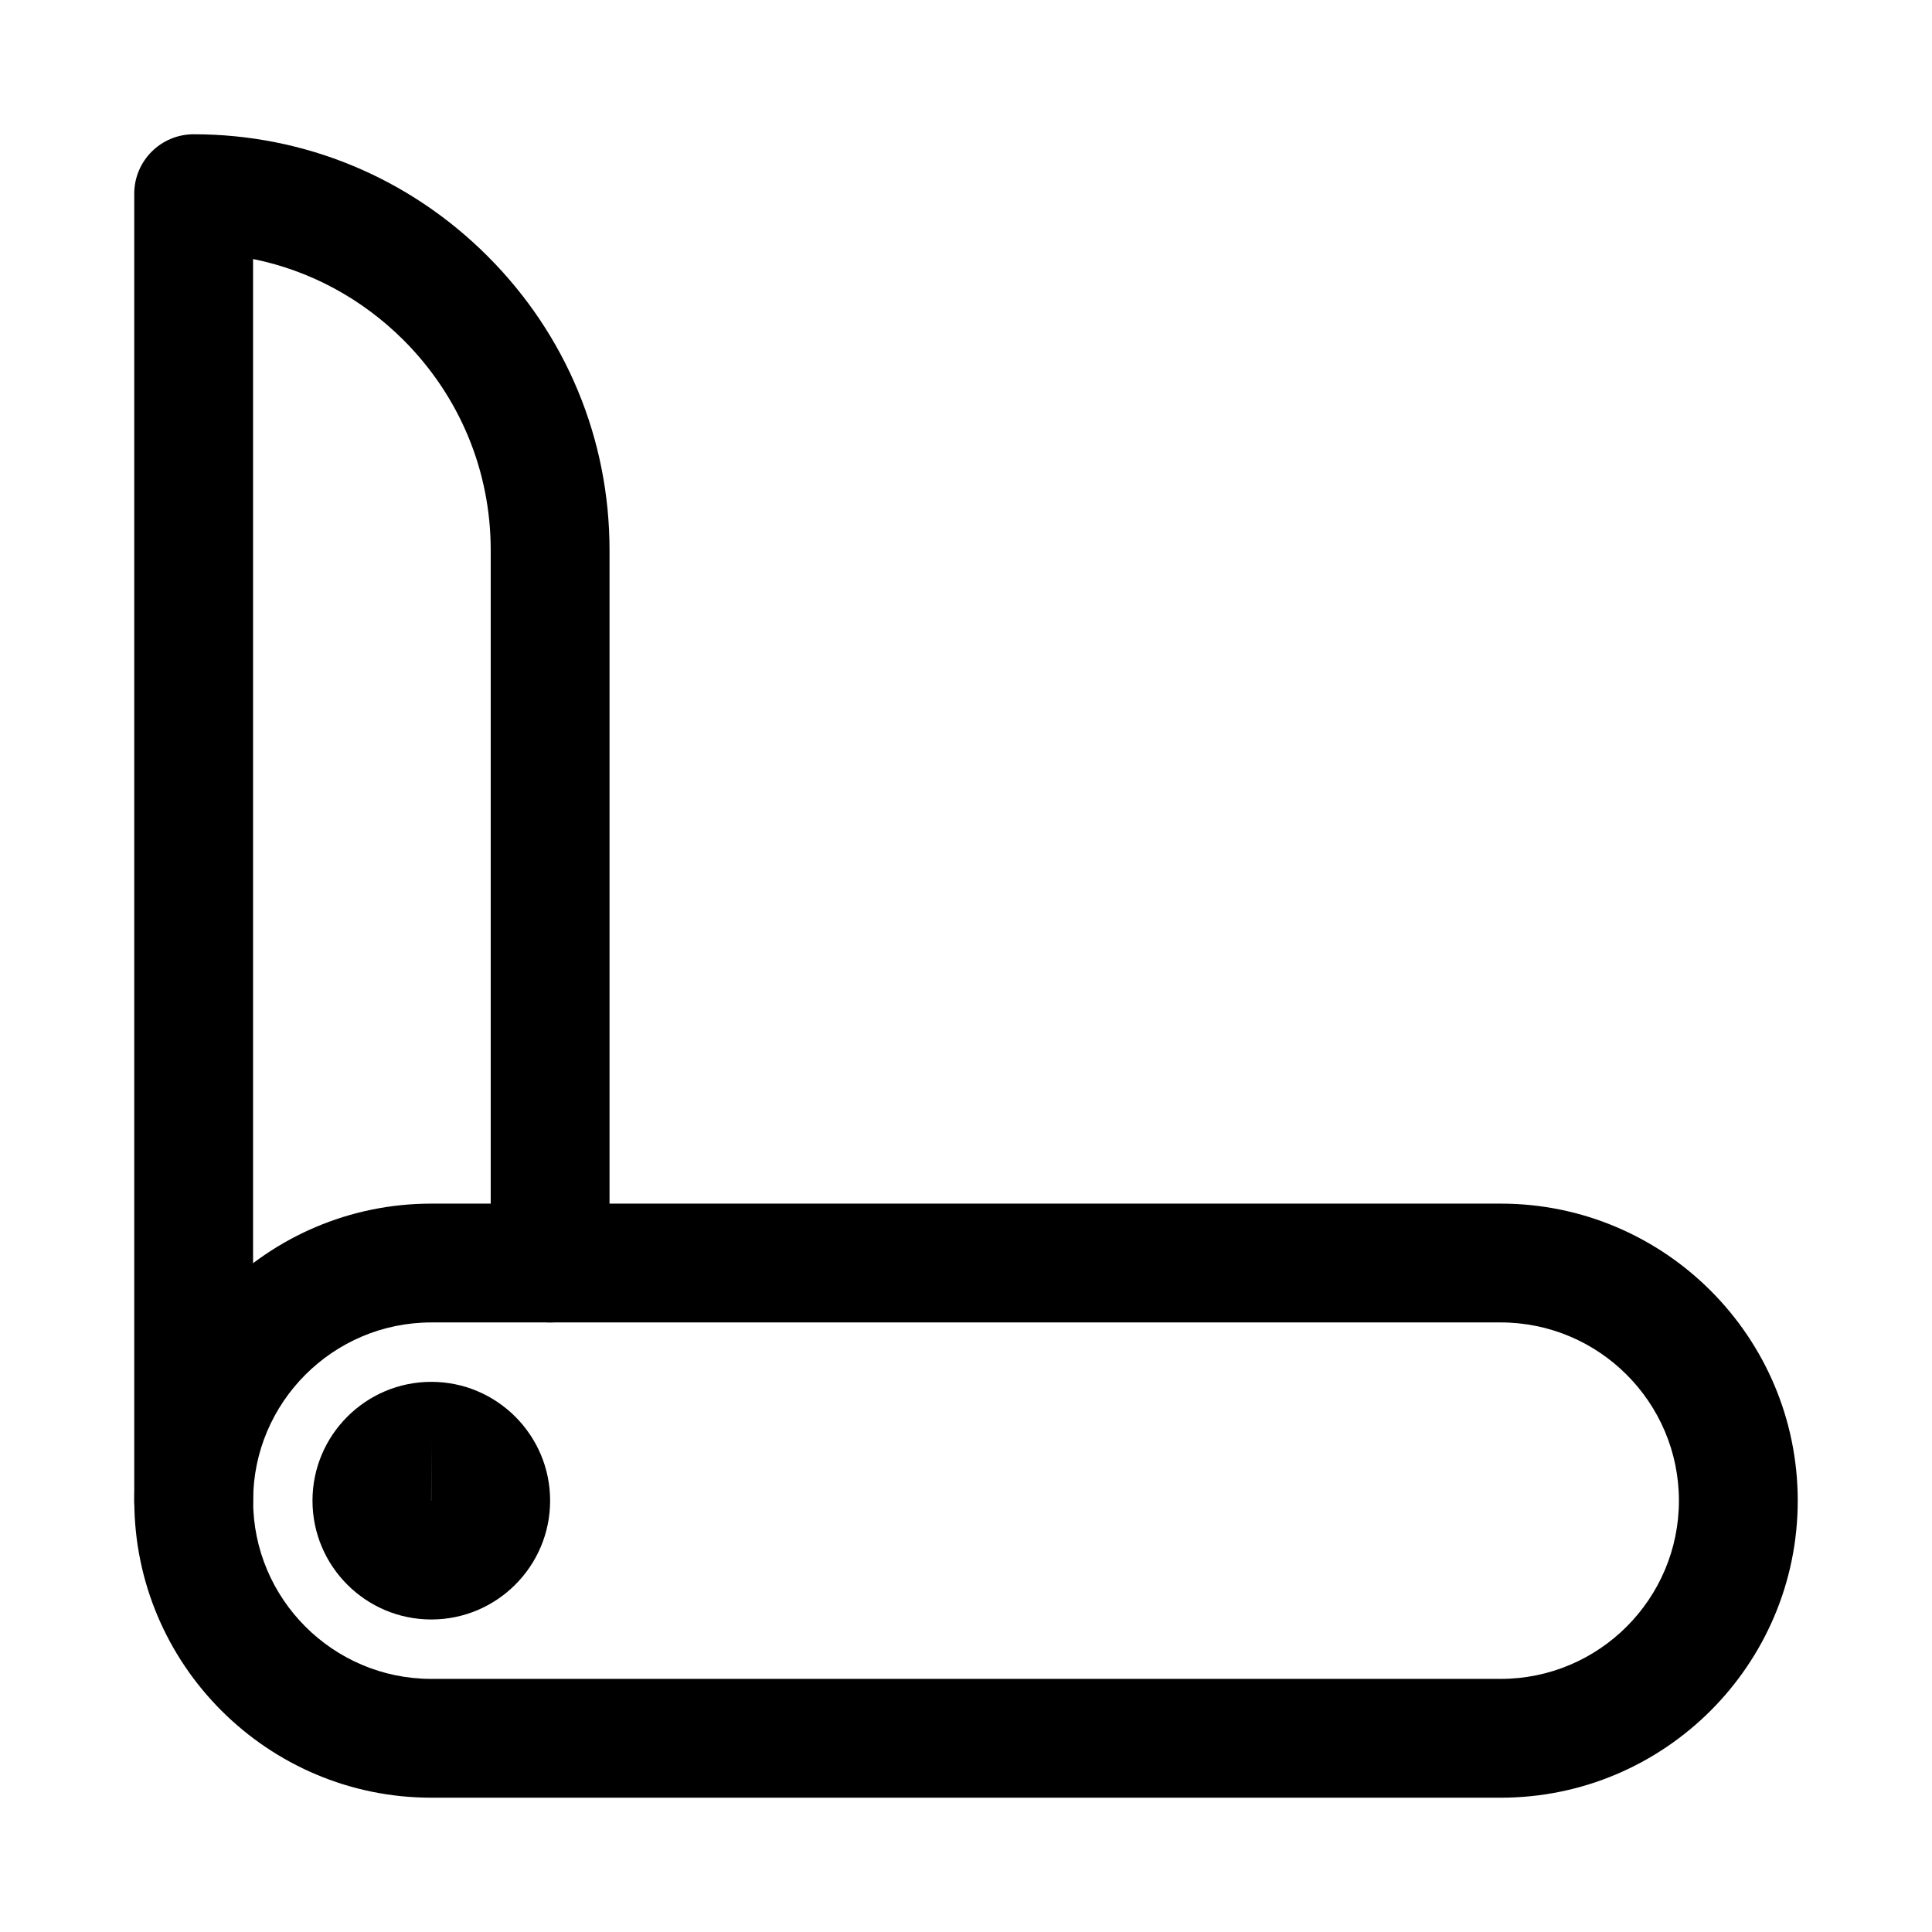 <?xml version="1.0" encoding="UTF-8"?>
<!-- Uploaded to: ICON Repo, www.svgrepo.com, Generator: ICON Repo Mixer Tools -->
<svg fill="#000000" width="800px" height="800px" version="1.1" viewBox="144 144 512 512" xmlns="http://www.w3.org/2000/svg">
 <g>
  <path d="m541.7 620.41h-283.39c-43.391 0-78.719-35.297-78.719-78.719 0-43.422 35.328-78.719 78.719-78.719h283.39c43.422 0 78.719 35.297 78.719 78.719 0 43.422-35.297 78.719-78.719 78.719zm-283.39-125.95c-26.039 0-47.23 21.191-47.23 47.234 0 26.039 21.191 47.23 47.23 47.23h283.39c26.039 0 47.23-21.191 47.23-47.23 0-26.043-21.191-47.234-47.23-47.234z"/>
  <path d="m195.32 557.44c-8.688 0-15.742-7.051-15.742-15.742v-346.37c0-8.691 7.055-15.746 15.742-15.746 29.379 0 57.055 11.461 77.902 32.309 20.848 20.844 32.309 48.52 32.309 77.898v188.93c0 8.691-7.055 15.742-15.746 15.742-8.691 0-15.742-7.051-15.742-15.742v-188.93c0-20.973-8.188-40.715-23.082-55.641-11.113-11.082-24.906-18.48-39.895-21.504v329.05c0 8.691-7.055 15.742-15.746 15.742z"/>
  <path d="m258.3 573.18c-17.352 0-31.488-14.105-31.488-31.488 0-17.383 14.137-31.488 31.488-31.488 17.352 0 31.488 14.105 31.488 31.488 0 17.383-14.137 31.488-31.488 31.488zm0-47.234-0.031 15.742h0.031z"/>
 </g>
</svg>